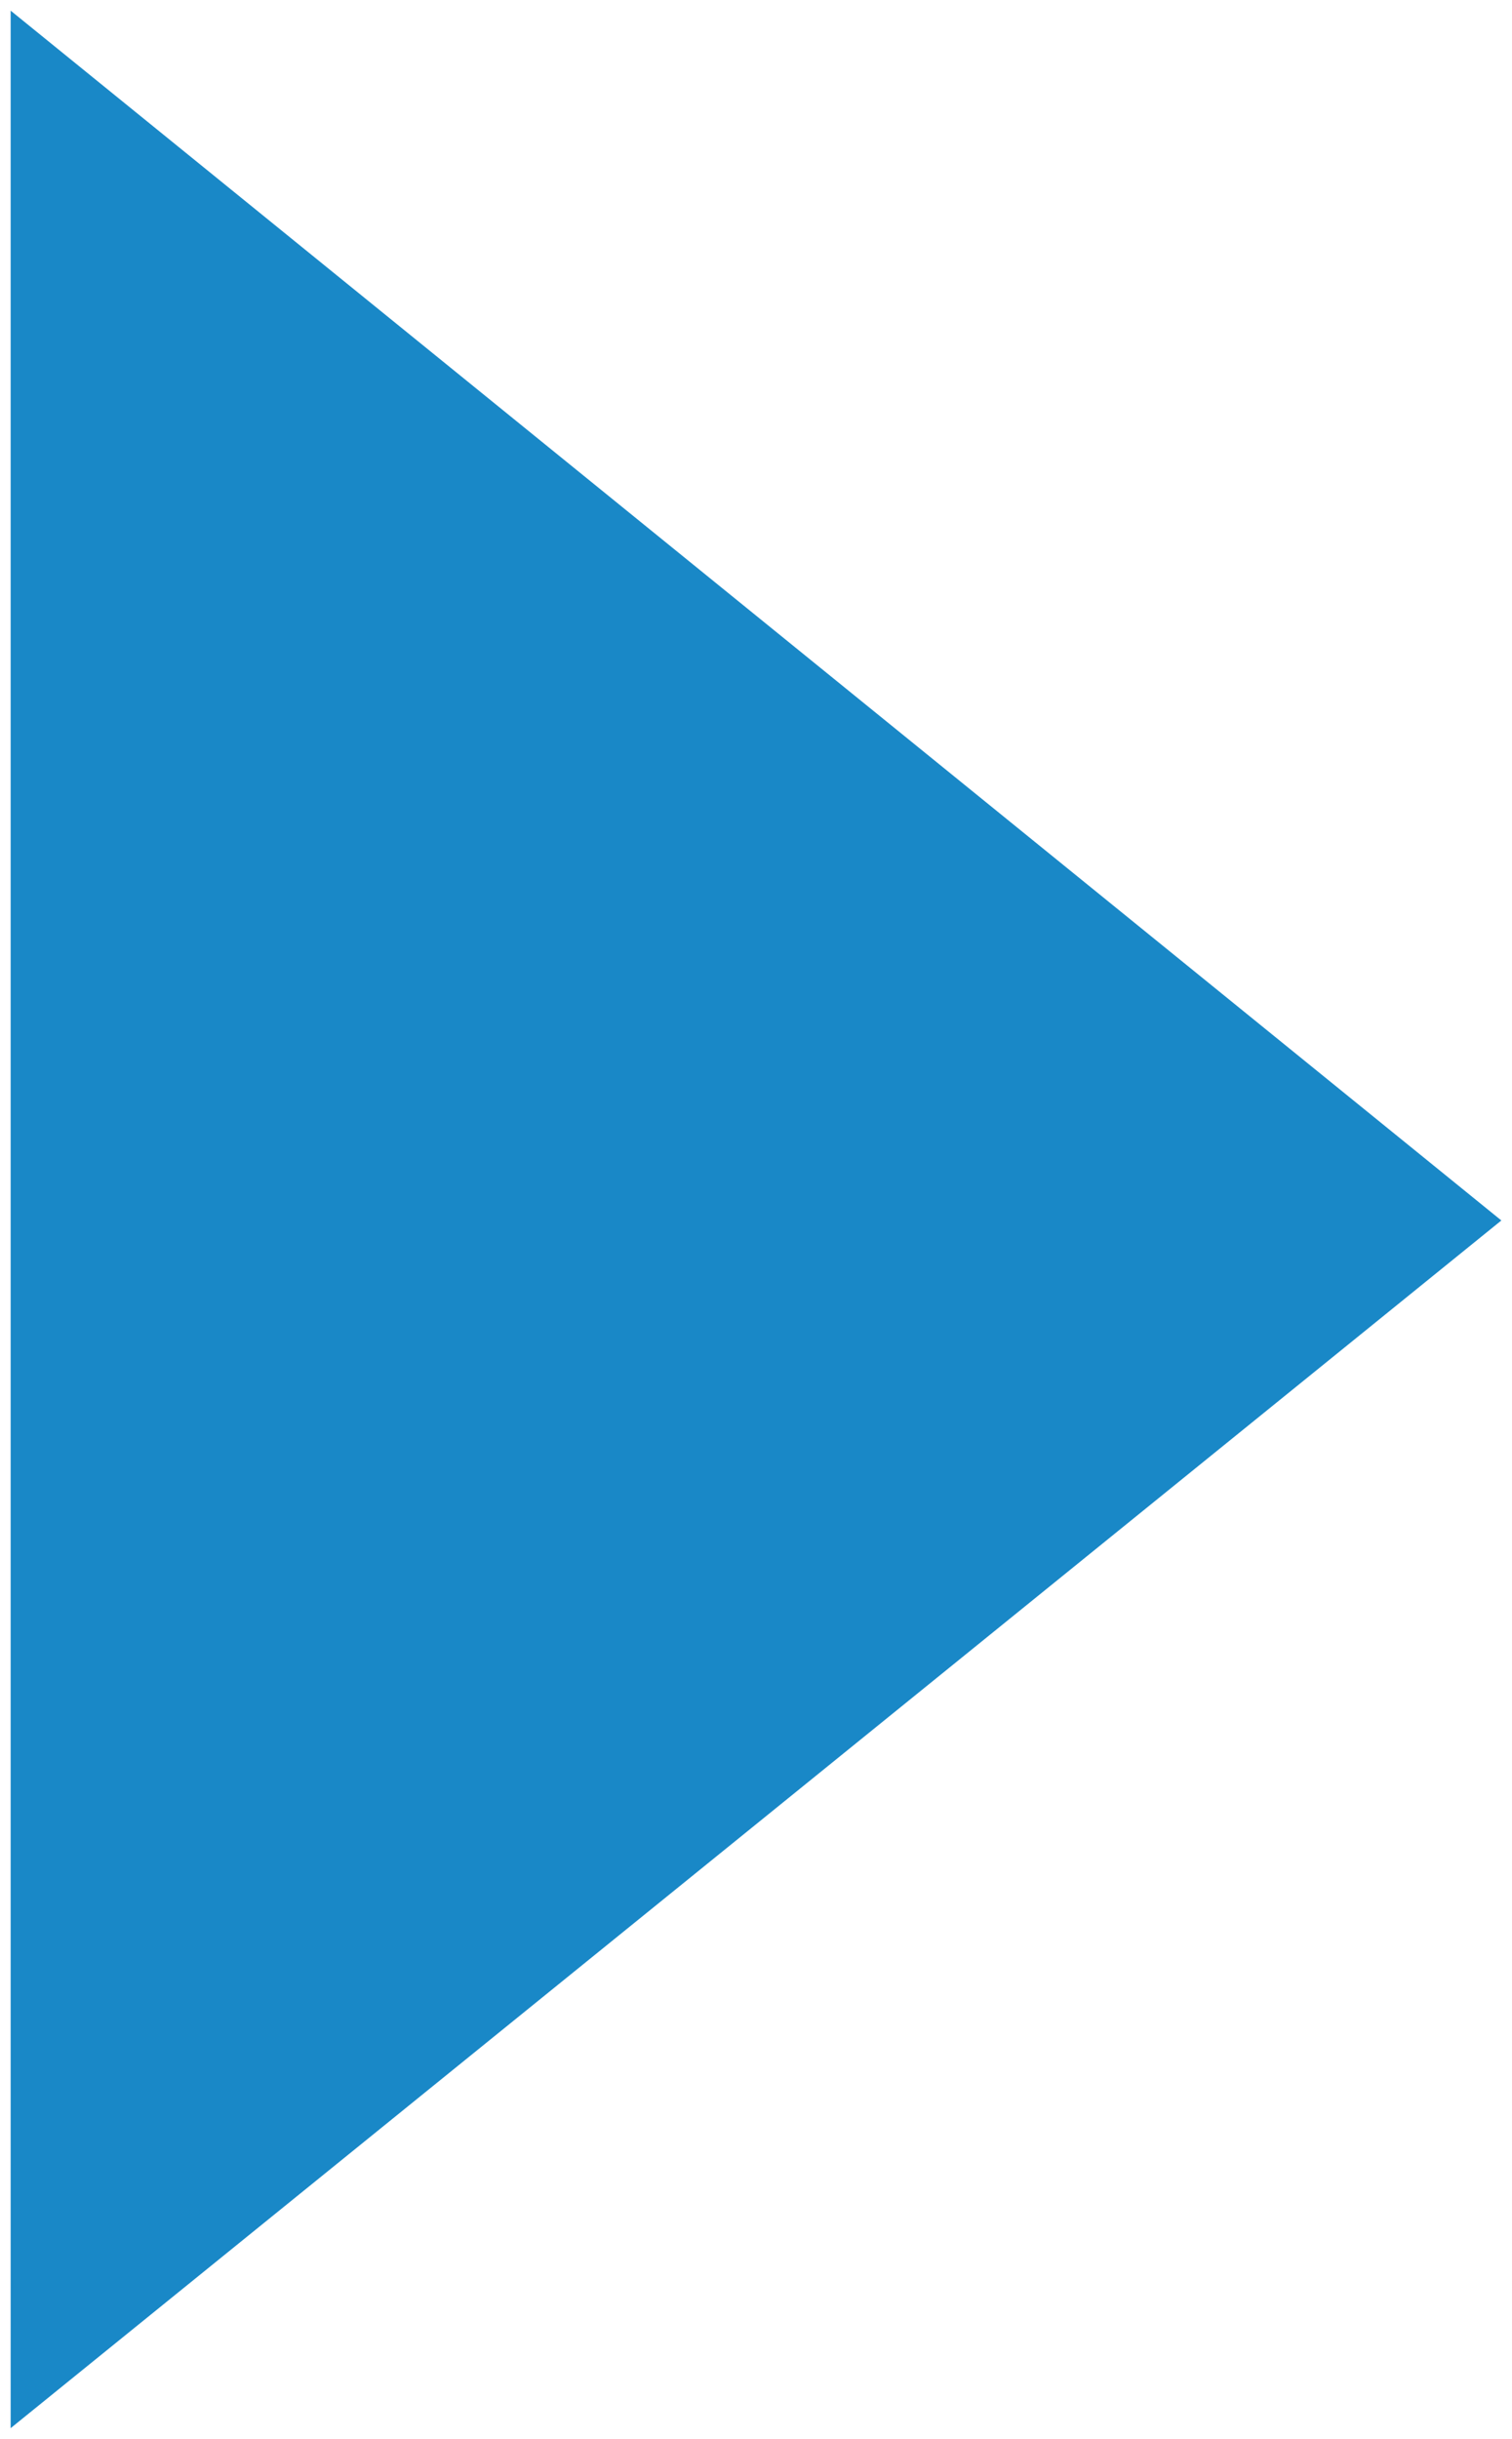 <?xml version="1.0" encoding="utf-8"?>
<!-- Generator: Adobe Illustrator 22.0.1, SVG Export Plug-In . SVG Version: 6.00 Build 0)  -->
<svg xmlns="http://www.w3.org/2000/svg" xmlns:xlink="http://www.w3.org/1999/xlink" version="1.1" id="Layer_1" x="0px" y="0px" viewBox="0 0 71 114.5" style="enable-background:new 0 0 71 114.5;" xml:space="preserve" width="71" height="114.5">
<style type="text/css">
	.st0{fill:#1988C7;}
</style>
<polygon class="st0" points="0.5,0.5 0.5,114 70.5,57.3 "/>
</svg>

